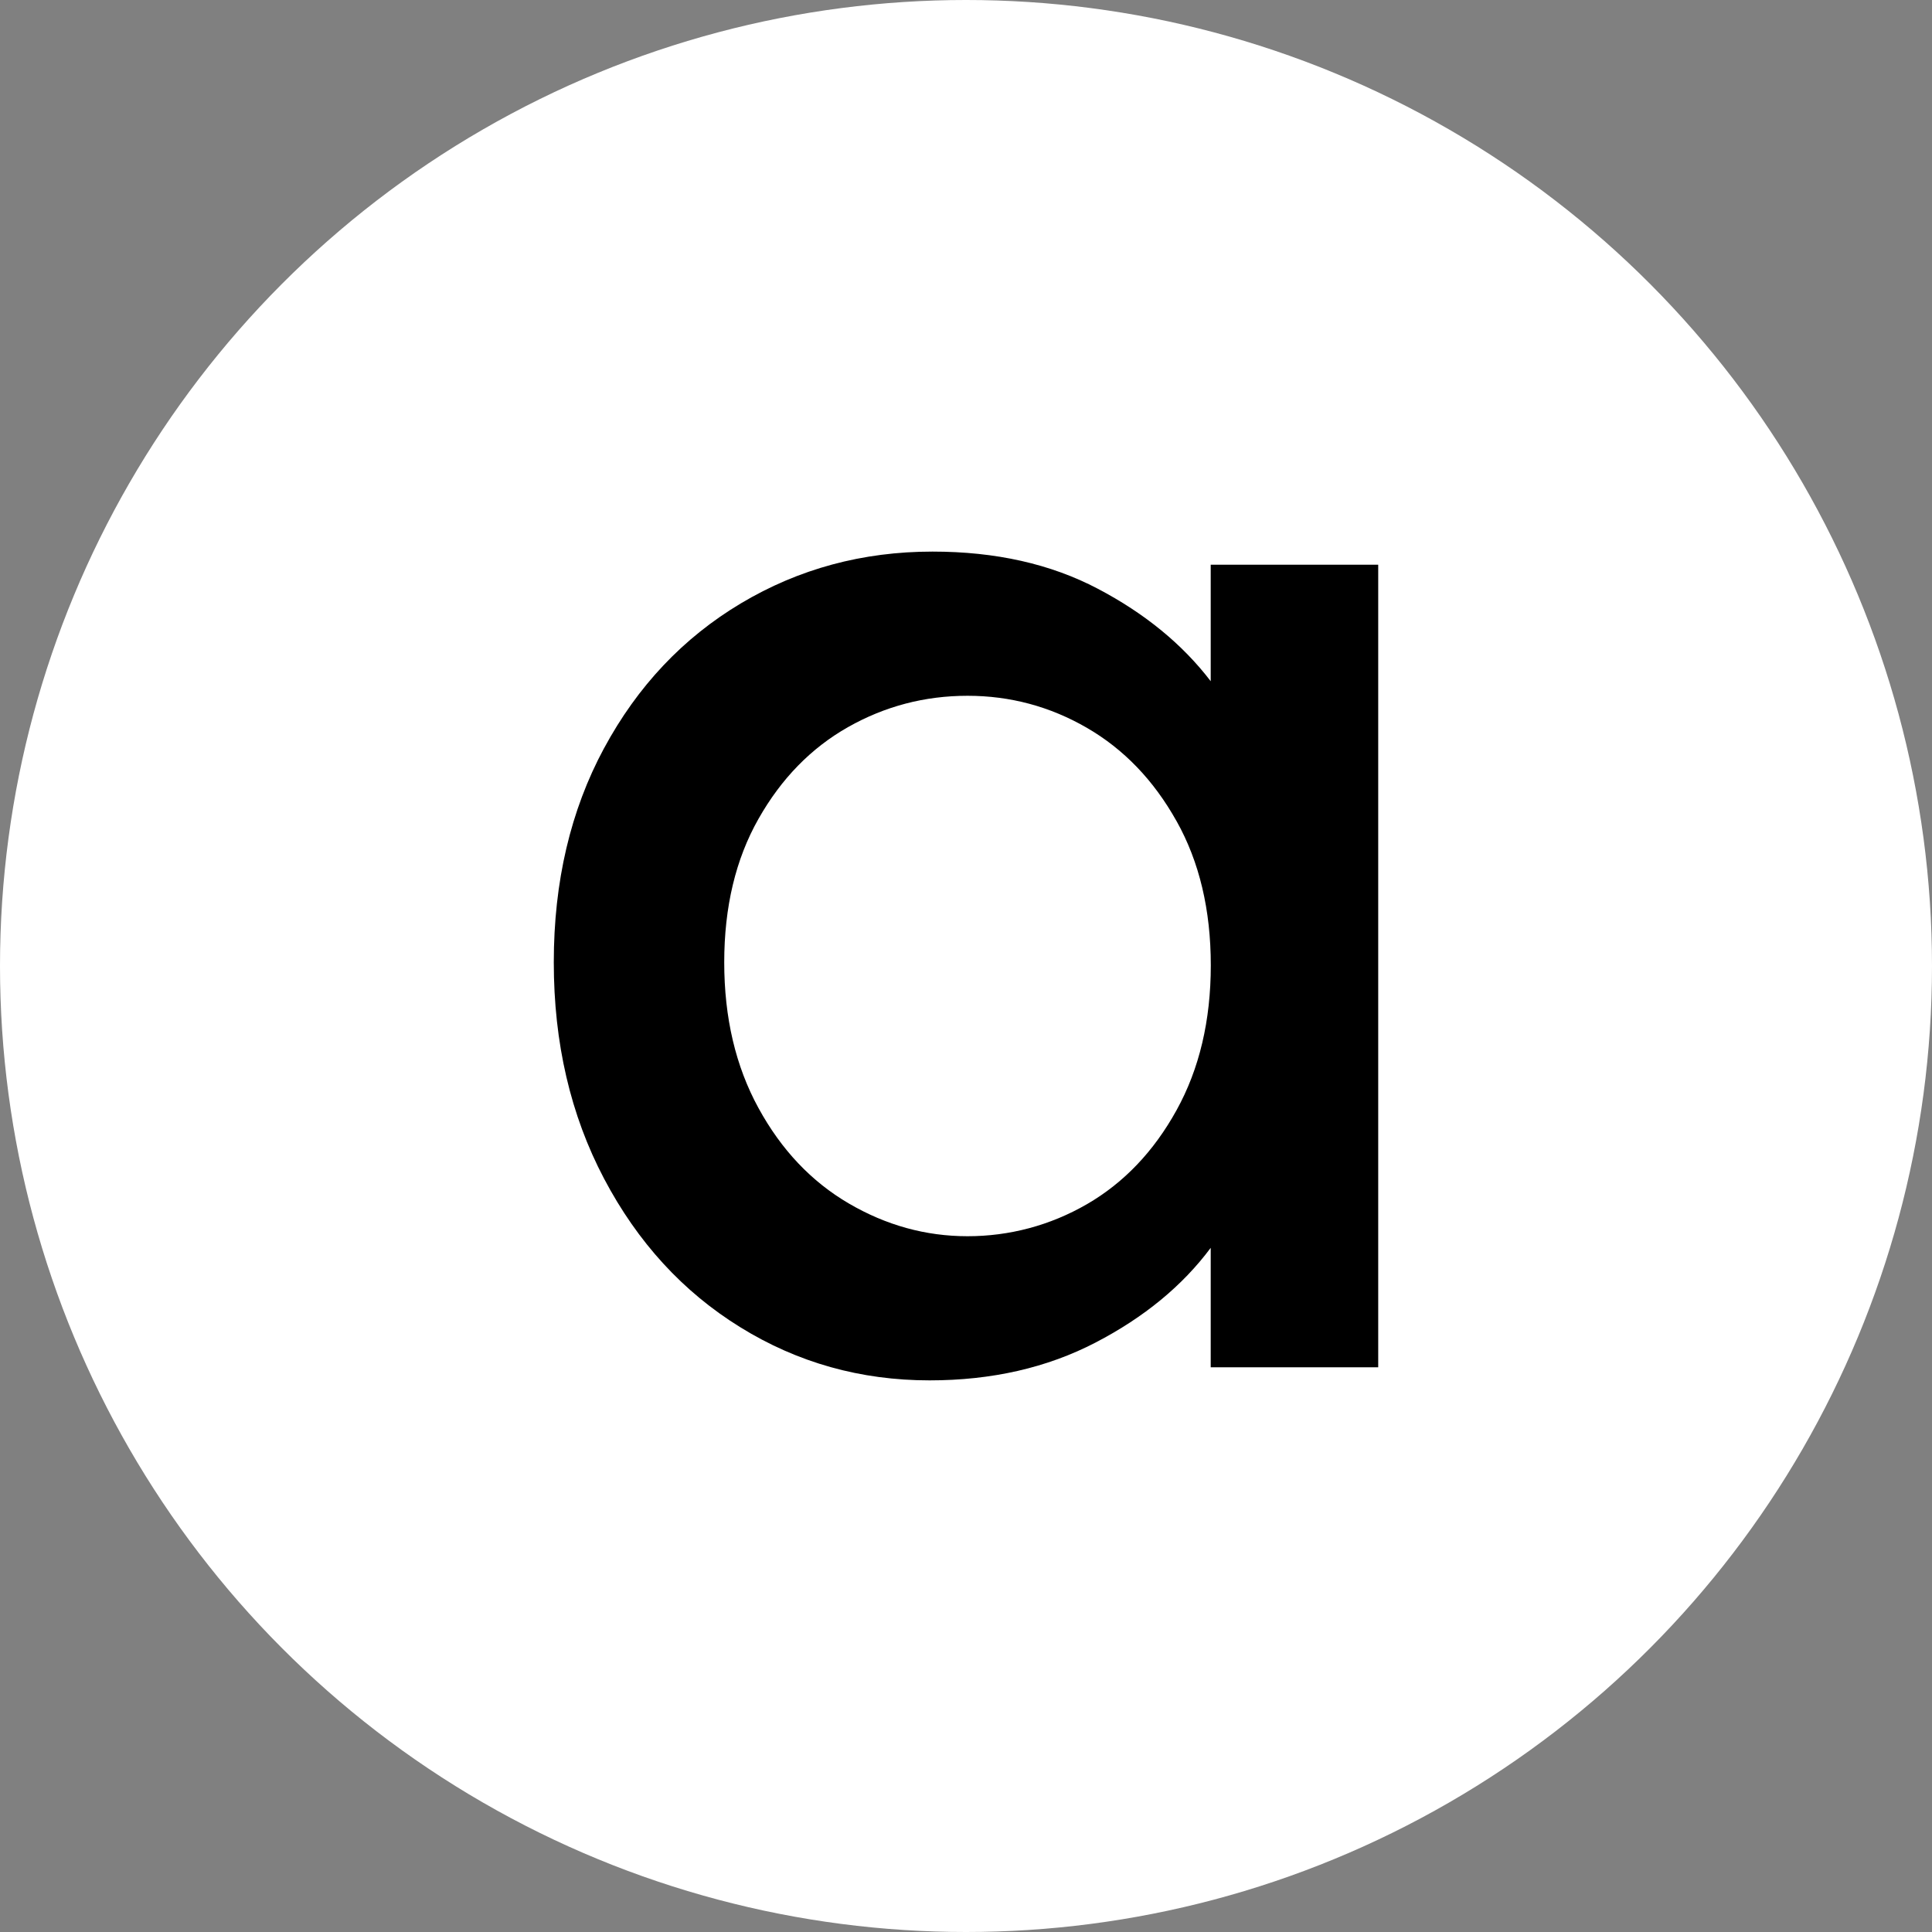 <?xml version="1.0" encoding="UTF-8"?>
<svg id="Layer_2" data-name="Layer 2" xmlns="http://www.w3.org/2000/svg" viewBox="0 0 465.88 465.88">
  <rect x="0" y="0" width="465.88" height="465.88" fill="#808080" stroke="none"/>
  <defs>
    <style>
      .cls-1, .cls-2 {
        stroke-width: 0px;
      }

      .cls-2 {
        fill: #fff;
      }
    </style>
  </defs>
  <g id="Layer_1-2" data-name="Layer 1">
    <circle class="cls-2" cx="232.94" cy="232.94" r="232.94"/>
    <path class="cls-1" d="m145.66,180.43c8.08-14.98,19.08-26.63,33.02-34.95,13.93-8.31,29.33-12.47,46.19-12.47,15.22,0,28.5,2.98,39.86,8.96,11.36,5.97,20.43,13.41,27.22,22.3v-28.1h40.39v193.53h-40.39v-28.8c-6.8,9.13-16.04,16.75-27.75,22.83-11.71,6.09-25.06,9.13-40.04,9.13-16.63,0-31.85-4.27-45.66-12.82-13.82-8.54-24.76-20.49-32.84-35.83-8.08-15.33-12.12-32.72-12.12-52.16s4.04-36.64,12.12-51.63Zm138.04,17.56c-5.5-9.84-12.71-17.33-21.6-22.48-8.9-5.15-18.5-7.73-28.8-7.73s-19.91,2.52-28.8,7.55c-8.9,5.04-16.1,12.41-21.6,22.13-5.51,9.72-8.26,21.25-8.26,34.6s2.75,25.06,8.26,35.13c5.5,10.07,12.76,17.74,21.78,23.01,9.01,5.27,18.56,7.9,28.63,7.9s19.9-2.58,28.8-7.73c8.89-5.15,16.1-12.7,21.6-22.66,5.5-9.95,8.26-21.6,8.26-34.95s-2.75-24.94-8.26-34.77Z"/>
  </g>
</svg>